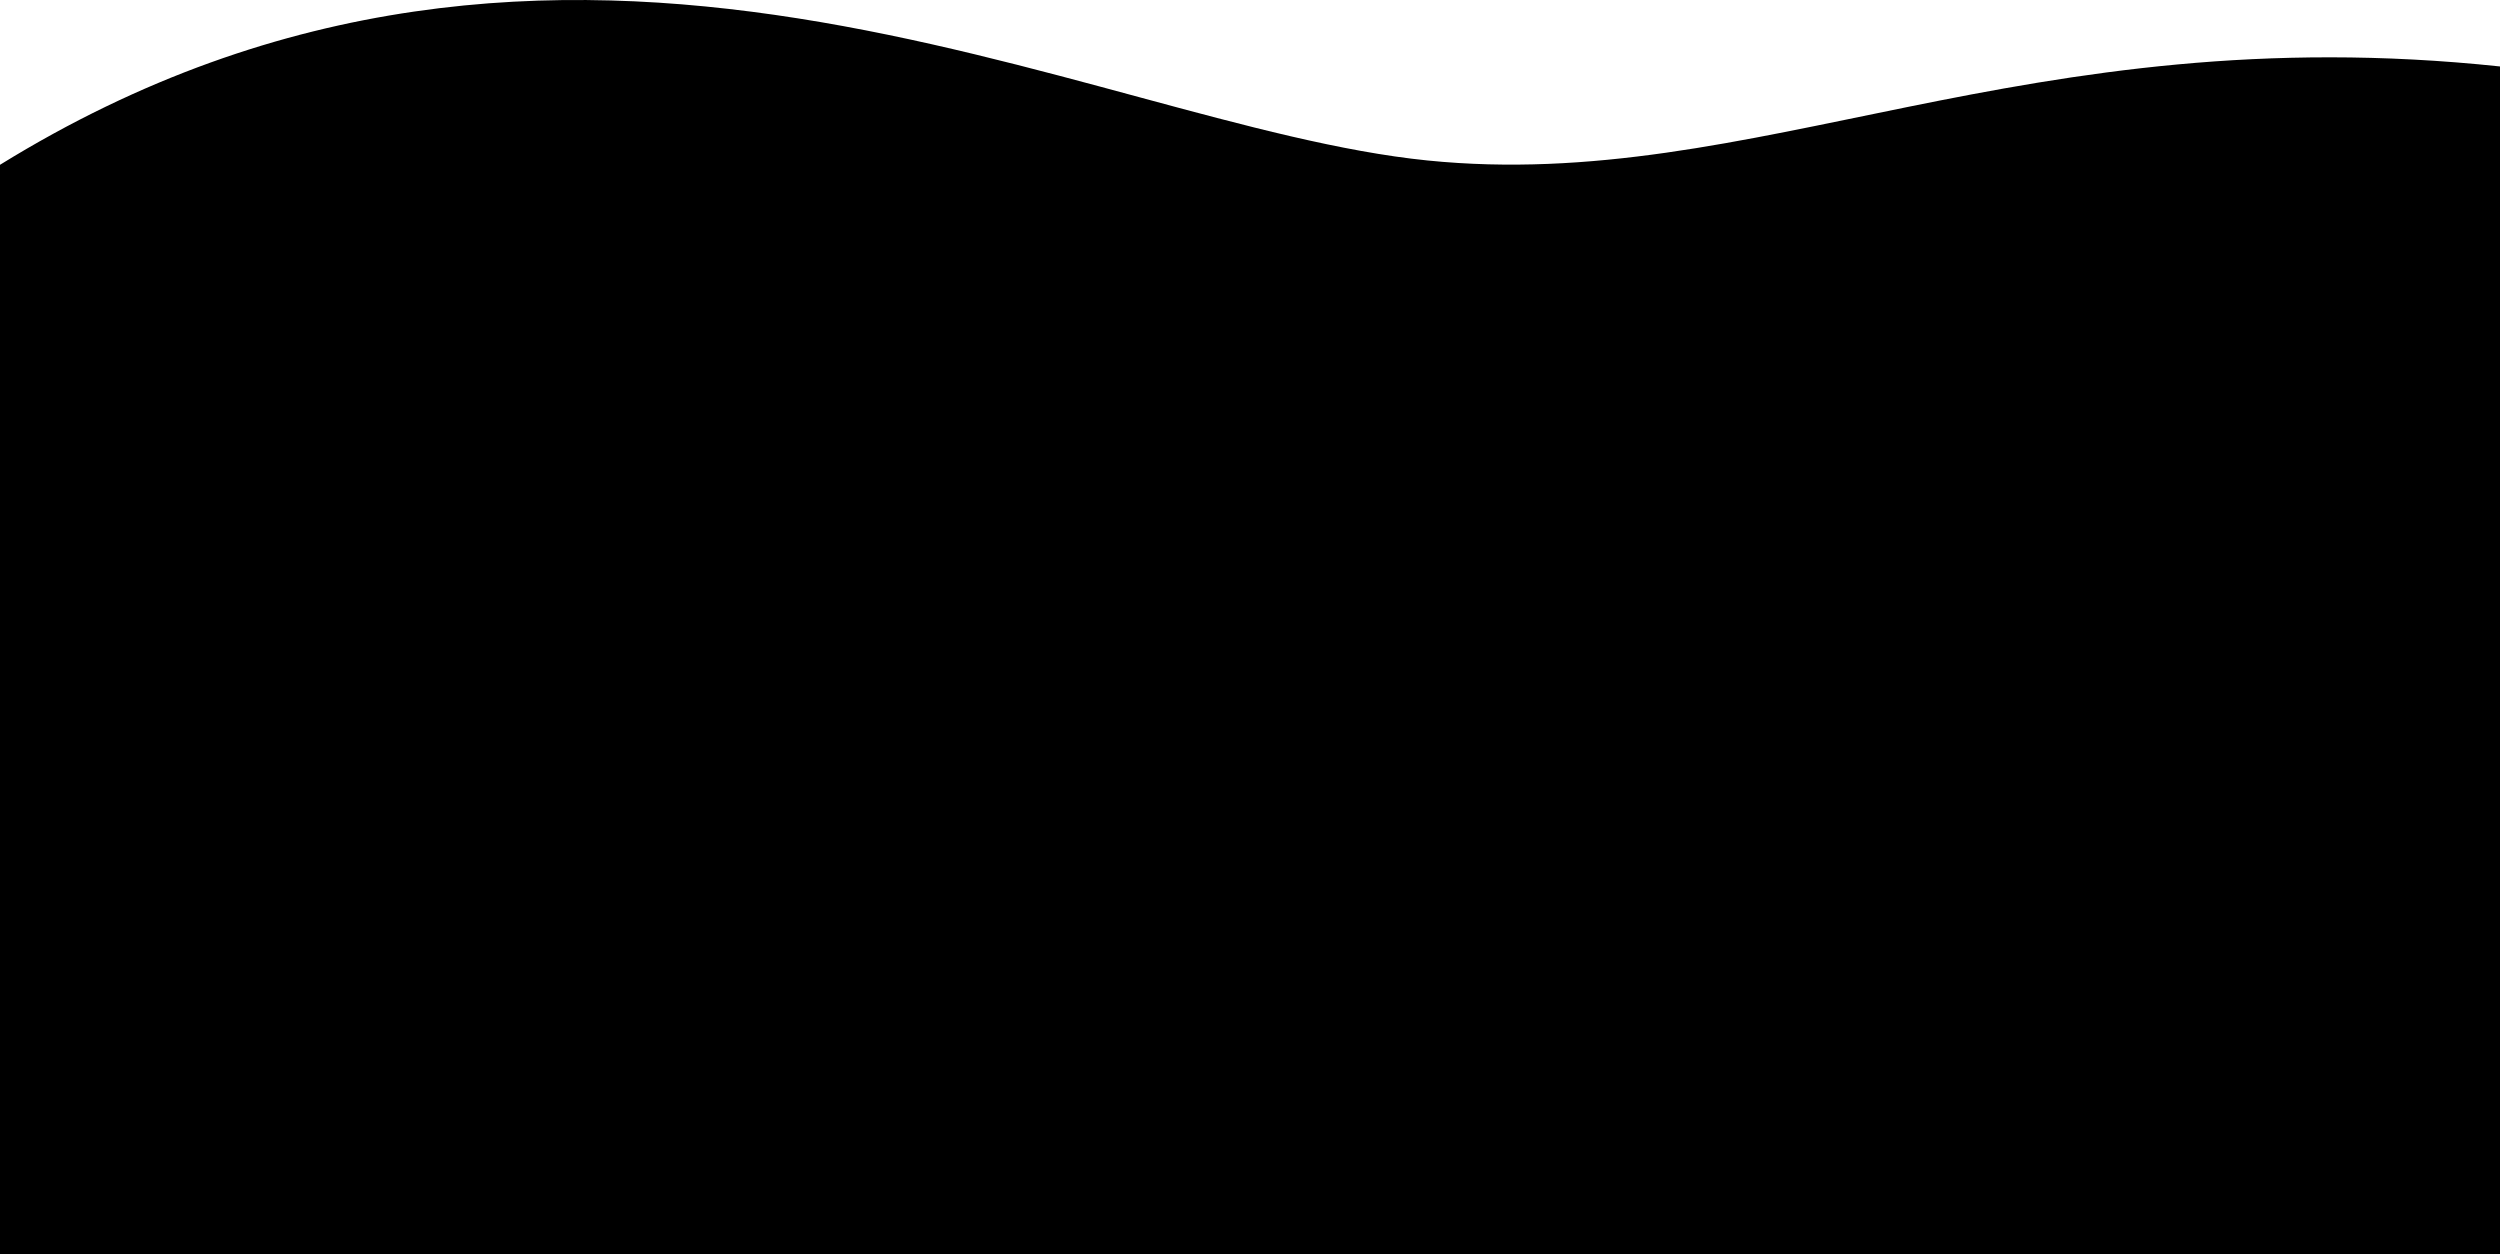 <?xml version="1.0" encoding="UTF-8"?> <svg xmlns="http://www.w3.org/2000/svg" xmlns:xlink="http://www.w3.org/1999/xlink" id="BG" viewBox="0 0 2300 1154"><defs><style> .cls-1 { clip-path: url(#clippath); } .cls-2 { fill: none; } .cls-2, .cls-3, .cls-4, .cls-5, .cls-6, .cls-7, .cls-8, .cls-9, .cls-10 { stroke-width: 0px; } .cls-3 { fill: url(#linear-gradient); } .cls-4 { fill: url(#linear-gradient-4); } .cls-5 { fill: url(#linear-gradient-2); } .cls-6 { fill: url(#linear-gradient-3); } .cls-7 { fill: url(#linear-gradient-8); } .cls-8 { fill: url(#linear-gradient-7); } .cls-9 { fill: url(#linear-gradient-5); } .cls-10 { fill: url(#linear-gradient-6); } </style><linearGradient id="linear-gradient" x1="0" y1="577" x2="2300" y2="577" gradientUnits="userSpaceOnUse"><stop offset="0" stop-color="hsl(122, 100%, 19%)"></stop><stop offset="1" stop-color="hsl(122, 100%, 25%)"></stop></linearGradient><clipPath id="clippath"><path class="cls-2" d="M0,1154h2300s0-923.24,0-1092.86c-438.75-46.57-685.09,117.06-986.77,86.49C997.98,115.69,521.78-170.4,0,151.62c0,109.12,0,1002.38,0,1002.38Z"></path></clipPath><linearGradient id="linear-gradient-2" x1="1781.98" y1="-286.75" x2="2472.31" y2="-977.08" gradientTransform="translate(-1672.48 1771.06) rotate(5.1) scale(1.29 1.8)" gradientUnits="userSpaceOnUse"><stop offset="0" stop-color="hsl(122, 100%, 19%)"></stop><stop offset="1" stop-color="hsl(122, 100%, 25%)" stop-opacity="0"></stop></linearGradient><linearGradient id="linear-gradient-3" x1="1920.55" y1="-309.33" x2="2541.86" y2="-930.64" xlink:href="#linear-gradient-2"></linearGradient><linearGradient id="linear-gradient-4" x1="2025.43" y1="-325.79" x2="2569.53" y2="-869.89" xlink:href="#linear-gradient-2"></linearGradient><linearGradient id="linear-gradient-5" x1="2134.4" y1="-323.7" x2="2626.15" y2="-815.45" xlink:href="#linear-gradient-2"></linearGradient><linearGradient id="linear-gradient-6" x1="2279.09" y1="-354.25" x2="2684.86" y2="-760.02" xlink:href="#linear-gradient-2"></linearGradient><linearGradient id="linear-gradient-7" x1="2361.29" y1="-351.98" x2="2712.22" y2="-702.9" xlink:href="#linear-gradient-2"></linearGradient><linearGradient id="linear-gradient-8" x1="2435.05" y1="-352.04" x2="2707.16" y2="-624.15" xlink:href="#linear-gradient-2"></linearGradient></defs><path class="cls-3" d="M0,1154h2300s0-923.24,0-1092.86c-438.75-46.57-685.09,117.06-986.77,86.49C997.98,115.69,521.78-170.4,0,151.62c0,109.12,0,1002.38,0,1002.38Z"></path><g class="cls-1"><g><path class="cls-5" d="M1562.76,145.5c-272.1,354.95-706.87-83.02-1157.35,6.53-147.53,29.33-401.26,271.58,67.2,985.99,74.45,113.54,1752.52,164.32,1752.52,164.32L1562.76,145.5Z"></path><path class="cls-6" d="M1671.45,282.94c-378.5,319.51-729.63-178.85-1107.06-30.89-81.4,31.91-374.09,301.94,163.19,930.69,82.29,96.29,1496.31,165.41,1496.31,165.41L1671.45,282.94Z"></path><path class="cls-4" d="M1735.32,460.28c-340.56,197.16-659.22-250.41-984.42-97.8-65.19,30.59-370.73,168.52,112.73,842.36,81.29,113.3,1350.39,126.45,1350.39,126.45l-478.69-871.01Z"></path><path class="cls-9" d="M1809.78,582.69c-458.25,96.84-630.81-233.91-912.26-93.35-66.6,33.26-186.17,316.71,131.44,792.13,91.63,137.17,1173.23,86.7,1173.23,86.7l-392.41-785.47Z"></path><path class="cls-10" d="M1872.06,682.05c-341.97,101.23-609.55-139.91-735.98-91.6-67.76,25.89-258.33,184.53,108.68,680.33,78.05,105.44,944.02,120.14,944.02,120.14l-316.71-708.86Z"></path><path class="cls-8" d="M1899.41,790.28c-201.16,133.75-465.3-95.4-561.65-68.07-49.37,14.01-248.98,111.52-30.01,512.27,108.58,198.73,887.38,69.18,887.38,69.18l-295.72-513.39Z"></path><path class="cls-7" d="M1843.12,895.03c-43.76,187.7-263.97,24.35-388.72,19.21-57.81-2.38-144.87,140.76-57,320.25,34.31,70.08,704.75,74.84,704.75,74.84l-259.02-414.31Z"></path></g></g></svg> 